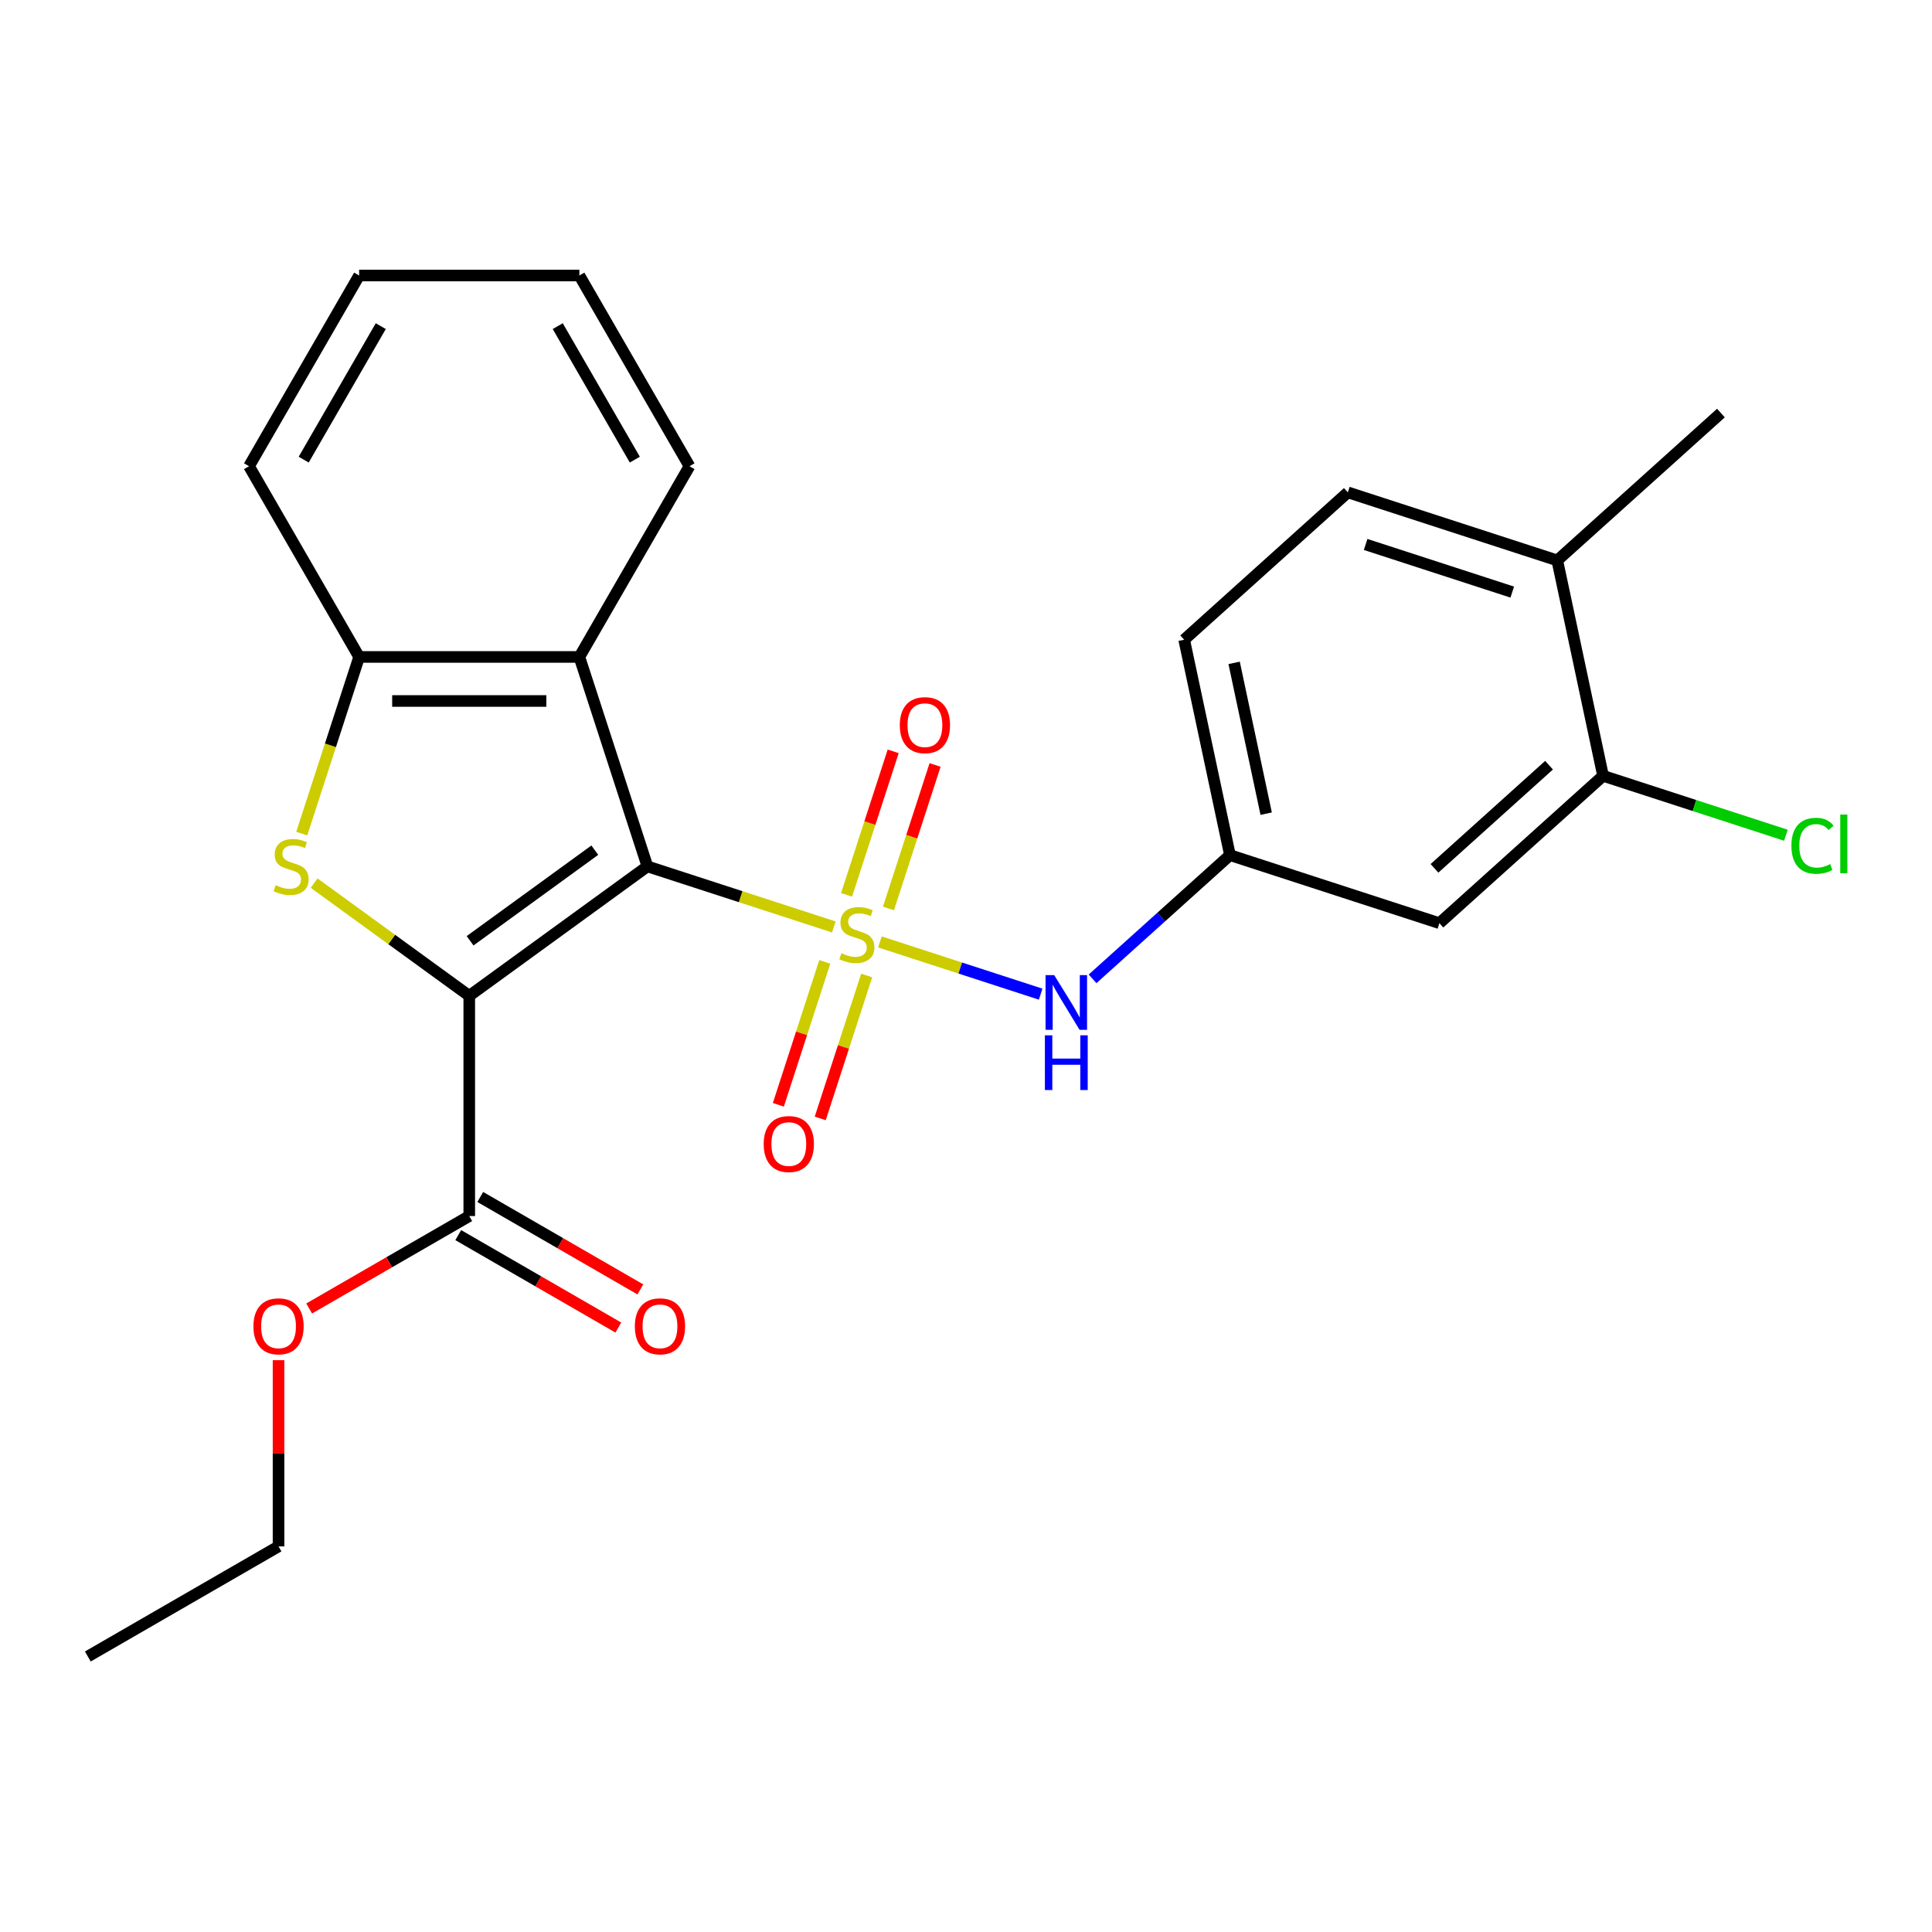 <?xml version='1.0' encoding='iso-8859-1'?>
<svg version='1.1' baseProfile='full'
              xmlns='http://www.w3.org/2000/svg'
                      xmlns:rdkit='http://www.rdkit.org/xml'
                      xmlns:xlink='http://www.w3.org/1999/xlink'
                  xml:space='preserve'
width='1000px' height='1000px' viewBox='0 0 1000 1000'>
<!-- END OF HEADER -->
<rect style='opacity:1.0;fill:#FFFFFF;stroke:none' width='1000' height='1000' x='0' y='0'> </rect>
<path class='bond-0' d='M 431.581,479.787 L 383.341,464.113' style='fill:none;fill-rule:evenodd;stroke:#CCCC00;stroke-width:6px;stroke-linecap:butt;stroke-linejoin:miter;stroke-opacity:1' />
<path class='bond-0' d='M 383.341,464.113 L 335.102,448.439' style='fill:none;fill-rule:evenodd;stroke:#000000;stroke-width:6px;stroke-linecap:butt;stroke-linejoin:miter;stroke-opacity:1' />
<path class='bond-5' d='M 455.44,487.539 L 497.041,501.056' style='fill:none;fill-rule:evenodd;stroke:#CCCC00;stroke-width:6px;stroke-linecap:butt;stroke-linejoin:miter;stroke-opacity:1' />
<path class='bond-5' d='M 497.041,501.056 L 538.642,514.573' style='fill:none;fill-rule:evenodd;stroke:#0000FF;stroke-width:6px;stroke-linecap:butt;stroke-linejoin:miter;stroke-opacity:1' />
<path class='bond-7' d='M 426.909,497.87 L 414.891,534.858' style='fill:none;fill-rule:evenodd;stroke:#CCCC00;stroke-width:6px;stroke-linecap:butt;stroke-linejoin:miter;stroke-opacity:1' />
<path class='bond-7' d='M 414.891,534.858 L 402.873,571.845' style='fill:none;fill-rule:evenodd;stroke:#FF0000;stroke-width:6px;stroke-linecap:butt;stroke-linejoin:miter;stroke-opacity:1' />
<path class='bond-7' d='M 448.59,504.915 L 436.572,541.902' style='fill:none;fill-rule:evenodd;stroke:#CCCC00;stroke-width:6px;stroke-linecap:butt;stroke-linejoin:miter;stroke-opacity:1' />
<path class='bond-7' d='M 436.572,541.902 L 424.554,578.89' style='fill:none;fill-rule:evenodd;stroke:#FF0000;stroke-width:6px;stroke-linecap:butt;stroke-linejoin:miter;stroke-opacity:1' />
<path class='bond-8' d='M 459.865,470.216 L 471.931,433.079' style='fill:none;fill-rule:evenodd;stroke:#CCCC00;stroke-width:6px;stroke-linecap:butt;stroke-linejoin:miter;stroke-opacity:1' />
<path class='bond-8' d='M 471.931,433.079 L 483.998,395.941' style='fill:none;fill-rule:evenodd;stroke:#FF0000;stroke-width:6px;stroke-linecap:butt;stroke-linejoin:miter;stroke-opacity:1' />
<path class='bond-8' d='M 438.183,463.171 L 450.25,426.034' style='fill:none;fill-rule:evenodd;stroke:#CCCC00;stroke-width:6px;stroke-linecap:butt;stroke-linejoin:miter;stroke-opacity:1' />
<path class='bond-8' d='M 450.25,426.034 L 462.316,388.897' style='fill:none;fill-rule:evenodd;stroke:#FF0000;stroke-width:6px;stroke-linecap:butt;stroke-linejoin:miter;stroke-opacity:1' />
<path class='bond-1' d='M 335.102,448.439 L 242.885,515.439' style='fill:none;fill-rule:evenodd;stroke:#000000;stroke-width:6px;stroke-linecap:butt;stroke-linejoin:miter;stroke-opacity:1' />
<path class='bond-1' d='M 307.87,440.046 L 243.318,486.946' style='fill:none;fill-rule:evenodd;stroke:#000000;stroke-width:6px;stroke-linecap:butt;stroke-linejoin:miter;stroke-opacity:1' />
<path class='bond-3' d='M 335.102,448.439 L 299.879,340.032' style='fill:none;fill-rule:evenodd;stroke:#000000;stroke-width:6px;stroke-linecap:butt;stroke-linejoin:miter;stroke-opacity:1' />
<path class='bond-2' d='M 242.885,515.439 L 202.742,486.273' style='fill:none;fill-rule:evenodd;stroke:#000000;stroke-width:6px;stroke-linecap:butt;stroke-linejoin:miter;stroke-opacity:1' />
<path class='bond-2' d='M 202.742,486.273 L 162.598,457.107' style='fill:none;fill-rule:evenodd;stroke:#CCCC00;stroke-width:6px;stroke-linecap:butt;stroke-linejoin:miter;stroke-opacity:1' />
<path class='bond-6' d='M 242.885,515.439 L 242.885,629.426' style='fill:none;fill-rule:evenodd;stroke:#000000;stroke-width:6px;stroke-linecap:butt;stroke-linejoin:miter;stroke-opacity:1' />
<path class='bond-25' d='M 156.182,431.47 L 171.037,385.751' style='fill:none;fill-rule:evenodd;stroke:#CCCC00;stroke-width:6px;stroke-linecap:butt;stroke-linejoin:miter;stroke-opacity:1' />
<path class='bond-25' d='M 171.037,385.751 L 185.892,340.032' style='fill:none;fill-rule:evenodd;stroke:#000000;stroke-width:6px;stroke-linecap:butt;stroke-linejoin:miter;stroke-opacity:1' />
<path class='bond-4' d='M 299.879,340.032 L 185.892,340.032' style='fill:none;fill-rule:evenodd;stroke:#000000;stroke-width:6px;stroke-linecap:butt;stroke-linejoin:miter;stroke-opacity:1' />
<path class='bond-4' d='M 282.781,362.829 L 202.99,362.829' style='fill:none;fill-rule:evenodd;stroke:#000000;stroke-width:6px;stroke-linecap:butt;stroke-linejoin:miter;stroke-opacity:1' />
<path class='bond-18' d='M 299.879,340.032 L 356.872,241.316' style='fill:none;fill-rule:evenodd;stroke:#000000;stroke-width:6px;stroke-linecap:butt;stroke-linejoin:miter;stroke-opacity:1' />
<path class='bond-19' d='M 185.892,340.032 L 128.899,241.316' style='fill:none;fill-rule:evenodd;stroke:#000000;stroke-width:6px;stroke-linecap:butt;stroke-linejoin:miter;stroke-opacity:1' />
<path class='bond-11' d='M 565.508,506.651 L 601.067,474.633' style='fill:none;fill-rule:evenodd;stroke:#0000FF;stroke-width:6px;stroke-linecap:butt;stroke-linejoin:miter;stroke-opacity:1' />
<path class='bond-11' d='M 601.067,474.633 L 636.627,442.615' style='fill:none;fill-rule:evenodd;stroke:#000000;stroke-width:6px;stroke-linecap:butt;stroke-linejoin:miter;stroke-opacity:1' />
<path class='bond-12' d='M 237.186,639.297 L 278.619,663.219' style='fill:none;fill-rule:evenodd;stroke:#000000;stroke-width:6px;stroke-linecap:butt;stroke-linejoin:miter;stroke-opacity:1' />
<path class='bond-12' d='M 278.619,663.219 L 320.052,687.14' style='fill:none;fill-rule:evenodd;stroke:#FF0000;stroke-width:6px;stroke-linecap:butt;stroke-linejoin:miter;stroke-opacity:1' />
<path class='bond-12' d='M 248.585,619.554 L 290.017,643.475' style='fill:none;fill-rule:evenodd;stroke:#000000;stroke-width:6px;stroke-linecap:butt;stroke-linejoin:miter;stroke-opacity:1' />
<path class='bond-12' d='M 290.017,643.475 L 331.45,667.397' style='fill:none;fill-rule:evenodd;stroke:#FF0000;stroke-width:6px;stroke-linecap:butt;stroke-linejoin:miter;stroke-opacity:1' />
<path class='bond-16' d='M 242.885,629.426 L 201.452,653.347' style='fill:none;fill-rule:evenodd;stroke:#000000;stroke-width:6px;stroke-linecap:butt;stroke-linejoin:miter;stroke-opacity:1' />
<path class='bond-16' d='M 201.452,653.347 L 160.02,677.268' style='fill:none;fill-rule:evenodd;stroke:#FF0000;stroke-width:6px;stroke-linecap:butt;stroke-linejoin:miter;stroke-opacity:1' />
<path class='bond-9' d='M 829.743,401.567 L 745.034,477.839' style='fill:none;fill-rule:evenodd;stroke:#000000;stroke-width:6px;stroke-linecap:butt;stroke-linejoin:miter;stroke-opacity:1' />
<path class='bond-9' d='M 801.782,396.066 L 742.486,449.456' style='fill:none;fill-rule:evenodd;stroke:#000000;stroke-width:6px;stroke-linecap:butt;stroke-linejoin:miter;stroke-opacity:1' />
<path class='bond-15' d='M 829.743,401.567 L 877.062,416.942' style='fill:none;fill-rule:evenodd;stroke:#000000;stroke-width:6px;stroke-linecap:butt;stroke-linejoin:miter;stroke-opacity:1' />
<path class='bond-15' d='M 877.062,416.942 L 924.381,432.317' style='fill:none;fill-rule:evenodd;stroke:#00CC00;stroke-width:6px;stroke-linecap:butt;stroke-linejoin:miter;stroke-opacity:1' />
<path class='bond-26' d='M 829.743,401.567 L 806.044,290.071' style='fill:none;fill-rule:evenodd;stroke:#000000;stroke-width:6px;stroke-linecap:butt;stroke-linejoin:miter;stroke-opacity:1' />
<path class='bond-10' d='M 745.034,477.839 L 636.627,442.615' style='fill:none;fill-rule:evenodd;stroke:#000000;stroke-width:6px;stroke-linecap:butt;stroke-linejoin:miter;stroke-opacity:1' />
<path class='bond-17' d='M 636.627,442.615 L 612.927,331.119' style='fill:none;fill-rule:evenodd;stroke:#000000;stroke-width:6px;stroke-linecap:butt;stroke-linejoin:miter;stroke-opacity:1' />
<path class='bond-17' d='M 655.371,421.151 L 638.781,343.104' style='fill:none;fill-rule:evenodd;stroke:#000000;stroke-width:6px;stroke-linecap:butt;stroke-linejoin:miter;stroke-opacity:1' />
<path class='bond-13' d='M 806.044,290.071 L 697.636,254.847' style='fill:none;fill-rule:evenodd;stroke:#000000;stroke-width:6px;stroke-linecap:butt;stroke-linejoin:miter;stroke-opacity:1' />
<path class='bond-13' d='M 782.738,306.469 L 706.852,281.812' style='fill:none;fill-rule:evenodd;stroke:#000000;stroke-width:6px;stroke-linecap:butt;stroke-linejoin:miter;stroke-opacity:1' />
<path class='bond-20' d='M 806.044,290.071 L 890.752,213.799' style='fill:none;fill-rule:evenodd;stroke:#000000;stroke-width:6px;stroke-linecap:butt;stroke-linejoin:miter;stroke-opacity:1' />
<path class='bond-14' d='M 697.636,254.847 L 612.927,331.119' style='fill:none;fill-rule:evenodd;stroke:#000000;stroke-width:6px;stroke-linecap:butt;stroke-linejoin:miter;stroke-opacity:1' />
<path class='bond-21' d='M 144.17,704.029 L 144.17,752.217' style='fill:none;fill-rule:evenodd;stroke:#FF0000;stroke-width:6px;stroke-linecap:butt;stroke-linejoin:miter;stroke-opacity:1' />
<path class='bond-21' d='M 144.17,752.217 L 144.17,800.406' style='fill:none;fill-rule:evenodd;stroke:#000000;stroke-width:6px;stroke-linecap:butt;stroke-linejoin:miter;stroke-opacity:1' />
<path class='bond-22' d='M 356.872,241.316 L 299.879,142.601' style='fill:none;fill-rule:evenodd;stroke:#000000;stroke-width:6px;stroke-linecap:butt;stroke-linejoin:miter;stroke-opacity:1' />
<path class='bond-22' d='M 328.58,237.908 L 288.685,168.807' style='fill:none;fill-rule:evenodd;stroke:#000000;stroke-width:6px;stroke-linecap:butt;stroke-linejoin:miter;stroke-opacity:1' />
<path class='bond-27' d='M 128.899,241.316 L 185.892,142.601' style='fill:none;fill-rule:evenodd;stroke:#000000;stroke-width:6px;stroke-linecap:butt;stroke-linejoin:miter;stroke-opacity:1' />
<path class='bond-27' d='M 157.191,237.908 L 197.086,168.807' style='fill:none;fill-rule:evenodd;stroke:#000000;stroke-width:6px;stroke-linecap:butt;stroke-linejoin:miter;stroke-opacity:1' />
<path class='bond-24' d='M 144.17,800.406 L 45.455,857.399' style='fill:none;fill-rule:evenodd;stroke:#000000;stroke-width:6px;stroke-linecap:butt;stroke-linejoin:miter;stroke-opacity:1' />
<path class='bond-23' d='M 299.879,142.601 L 185.892,142.601' style='fill:none;fill-rule:evenodd;stroke:#000000;stroke-width:6px;stroke-linecap:butt;stroke-linejoin:miter;stroke-opacity:1' />
<path  class='atom-0' d='M 435.51 493.383
Q 435.83 493.503, 437.15 494.063
Q 438.47 494.623, 439.91 494.983
Q 441.39 495.303, 442.83 495.303
Q 445.51 495.303, 447.07 494.023
Q 448.63 492.703, 448.63 490.423
Q 448.63 488.863, 447.83 487.903
Q 447.07 486.943, 445.87 486.423
Q 444.67 485.903, 442.67 485.303
Q 440.15 484.543, 438.63 483.823
Q 437.15 483.103, 436.07 481.583
Q 435.03 480.063, 435.03 477.503
Q 435.03 473.943, 437.43 471.743
Q 439.87 469.543, 444.67 469.543
Q 447.95 469.543, 451.67 471.103
L 450.75 474.183
Q 447.35 472.783, 444.79 472.783
Q 442.03 472.783, 440.51 473.943
Q 438.99 475.063, 439.03 477.023
Q 439.03 478.543, 439.79 479.463
Q 440.59 480.383, 441.71 480.903
Q 442.87 481.423, 444.79 482.023
Q 447.35 482.823, 448.87 483.623
Q 450.39 484.423, 451.47 486.063
Q 452.59 487.663, 452.59 490.423
Q 452.59 494.343, 449.95 496.463
Q 447.35 498.543, 442.99 498.543
Q 440.47 498.543, 438.55 497.983
Q 436.67 497.463, 434.43 496.543
L 435.51 493.383
' fill='#CCCC00'/>
<path  class='atom-3' d='M 142.668 458.159
Q 142.988 458.279, 144.308 458.839
Q 145.628 459.399, 147.068 459.759
Q 148.548 460.079, 149.988 460.079
Q 152.668 460.079, 154.228 458.799
Q 155.788 457.479, 155.788 455.199
Q 155.788 453.639, 154.988 452.679
Q 154.228 451.719, 153.028 451.199
Q 151.828 450.679, 149.828 450.079
Q 147.308 449.319, 145.788 448.599
Q 144.308 447.879, 143.228 446.359
Q 142.188 444.839, 142.188 442.279
Q 142.188 438.719, 144.588 436.519
Q 147.028 434.319, 151.828 434.319
Q 155.108 434.319, 158.828 435.879
L 157.908 438.959
Q 154.508 437.559, 151.948 437.559
Q 149.188 437.559, 147.668 438.719
Q 146.148 439.839, 146.188 441.799
Q 146.188 443.319, 146.948 444.239
Q 147.748 445.159, 148.868 445.679
Q 150.028 446.199, 151.948 446.799
Q 154.508 447.599, 156.028 448.399
Q 157.548 449.199, 158.628 450.839
Q 159.748 452.439, 159.748 455.199
Q 159.748 459.119, 157.108 461.239
Q 154.508 463.319, 150.148 463.319
Q 147.628 463.319, 145.708 462.759
Q 143.828 462.239, 141.588 461.319
L 142.668 458.159
' fill='#CCCC00'/>
<path  class='atom-6' d='M 545.658 504.727
L 554.938 519.727
Q 555.858 521.207, 557.338 523.887
Q 558.818 526.567, 558.898 526.727
L 558.898 504.727
L 562.658 504.727
L 562.658 533.047
L 558.778 533.047
L 548.818 516.647
Q 547.658 514.727, 546.418 512.527
Q 545.218 510.327, 544.858 509.647
L 544.858 533.047
L 541.178 533.047
L 541.178 504.727
L 545.658 504.727
' fill='#0000FF'/>
<path  class='atom-6' d='M 540.838 535.879
L 544.678 535.879
L 544.678 547.919
L 559.158 547.919
L 559.158 535.879
L 562.998 535.879
L 562.998 564.199
L 559.158 564.199
L 559.158 551.119
L 544.678 551.119
L 544.678 564.199
L 540.838 564.199
L 540.838 535.879
' fill='#0000FF'/>
<path  class='atom-8' d='M 395.286 592.151
Q 395.286 585.351, 398.646 581.551
Q 402.006 577.751, 408.286 577.751
Q 414.566 577.751, 417.926 581.551
Q 421.286 585.351, 421.286 592.151
Q 421.286 599.031, 417.886 602.951
Q 414.486 606.831, 408.286 606.831
Q 402.046 606.831, 398.646 602.951
Q 395.286 599.071, 395.286 592.151
M 408.286 603.631
Q 412.606 603.631, 414.926 600.751
Q 417.286 597.831, 417.286 592.151
Q 417.286 586.591, 414.926 583.791
Q 412.606 580.951, 408.286 580.951
Q 403.966 580.951, 401.606 583.751
Q 399.286 586.551, 399.286 592.151
Q 399.286 597.871, 401.606 600.751
Q 403.966 603.631, 408.286 603.631
' fill='#FF0000'/>
<path  class='atom-9' d='M 465.734 375.335
Q 465.734 368.535, 469.094 364.735
Q 472.454 360.935, 478.734 360.935
Q 485.014 360.935, 488.374 364.735
Q 491.734 368.535, 491.734 375.335
Q 491.734 382.215, 488.334 386.135
Q 484.934 390.015, 478.734 390.015
Q 472.494 390.015, 469.094 386.135
Q 465.734 382.255, 465.734 375.335
M 478.734 386.815
Q 483.054 386.815, 485.374 383.935
Q 487.734 381.015, 487.734 375.335
Q 487.734 369.775, 485.374 366.975
Q 483.054 364.135, 478.734 364.135
Q 474.414 364.135, 472.054 366.935
Q 469.734 369.735, 469.734 375.335
Q 469.734 381.055, 472.054 383.935
Q 474.414 386.815, 478.734 386.815
' fill='#FF0000'/>
<path  class='atom-13' d='M 328.601 686.499
Q 328.601 679.699, 331.961 675.899
Q 335.321 672.099, 341.601 672.099
Q 347.881 672.099, 351.241 675.899
Q 354.601 679.699, 354.601 686.499
Q 354.601 693.379, 351.201 697.299
Q 347.801 701.179, 341.601 701.179
Q 335.361 701.179, 331.961 697.299
Q 328.601 693.419, 328.601 686.499
M 341.601 697.979
Q 345.921 697.979, 348.241 695.099
Q 350.601 692.179, 350.601 686.499
Q 350.601 680.939, 348.241 678.139
Q 345.921 675.299, 341.601 675.299
Q 337.281 675.299, 334.921 678.099
Q 332.601 680.899, 332.601 686.499
Q 332.601 692.219, 334.921 695.099
Q 337.281 697.979, 341.601 697.979
' fill='#FF0000'/>
<path  class='atom-16' d='M 927.231 437.771
Q 927.231 430.731, 930.511 427.051
Q 933.831 423.331, 940.111 423.331
Q 945.951 423.331, 949.071 427.451
L 946.431 429.611
Q 944.151 426.611, 940.111 426.611
Q 935.831 426.611, 933.551 429.491
Q 931.311 432.331, 931.311 437.771
Q 931.311 443.371, 933.631 446.251
Q 935.991 449.131, 940.551 449.131
Q 943.671 449.131, 947.311 447.251
L 948.431 450.251
Q 946.951 451.211, 944.711 451.771
Q 942.471 452.331, 939.991 452.331
Q 933.831 452.331, 930.511 448.571
Q 927.231 444.811, 927.231 437.771
' fill='#00CC00'/>
<path  class='atom-16' d='M 952.511 421.611
L 956.191 421.611
L 956.191 451.971
L 952.511 451.971
L 952.511 421.611
' fill='#00CC00'/>
<path  class='atom-17' d='M 131.17 686.499
Q 131.17 679.699, 134.53 675.899
Q 137.89 672.099, 144.17 672.099
Q 150.45 672.099, 153.81 675.899
Q 157.17 679.699, 157.17 686.499
Q 157.17 693.379, 153.77 697.299
Q 150.37 701.179, 144.17 701.179
Q 137.93 701.179, 134.53 697.299
Q 131.17 693.419, 131.17 686.499
M 144.17 697.979
Q 148.49 697.979, 150.81 695.099
Q 153.17 692.179, 153.17 686.499
Q 153.17 680.939, 150.81 678.139
Q 148.49 675.299, 144.17 675.299
Q 139.85 675.299, 137.49 678.099
Q 135.17 680.899, 135.17 686.499
Q 135.17 692.219, 137.49 695.099
Q 139.85 697.979, 144.17 697.979
' fill='#FF0000'/>
</svg>
